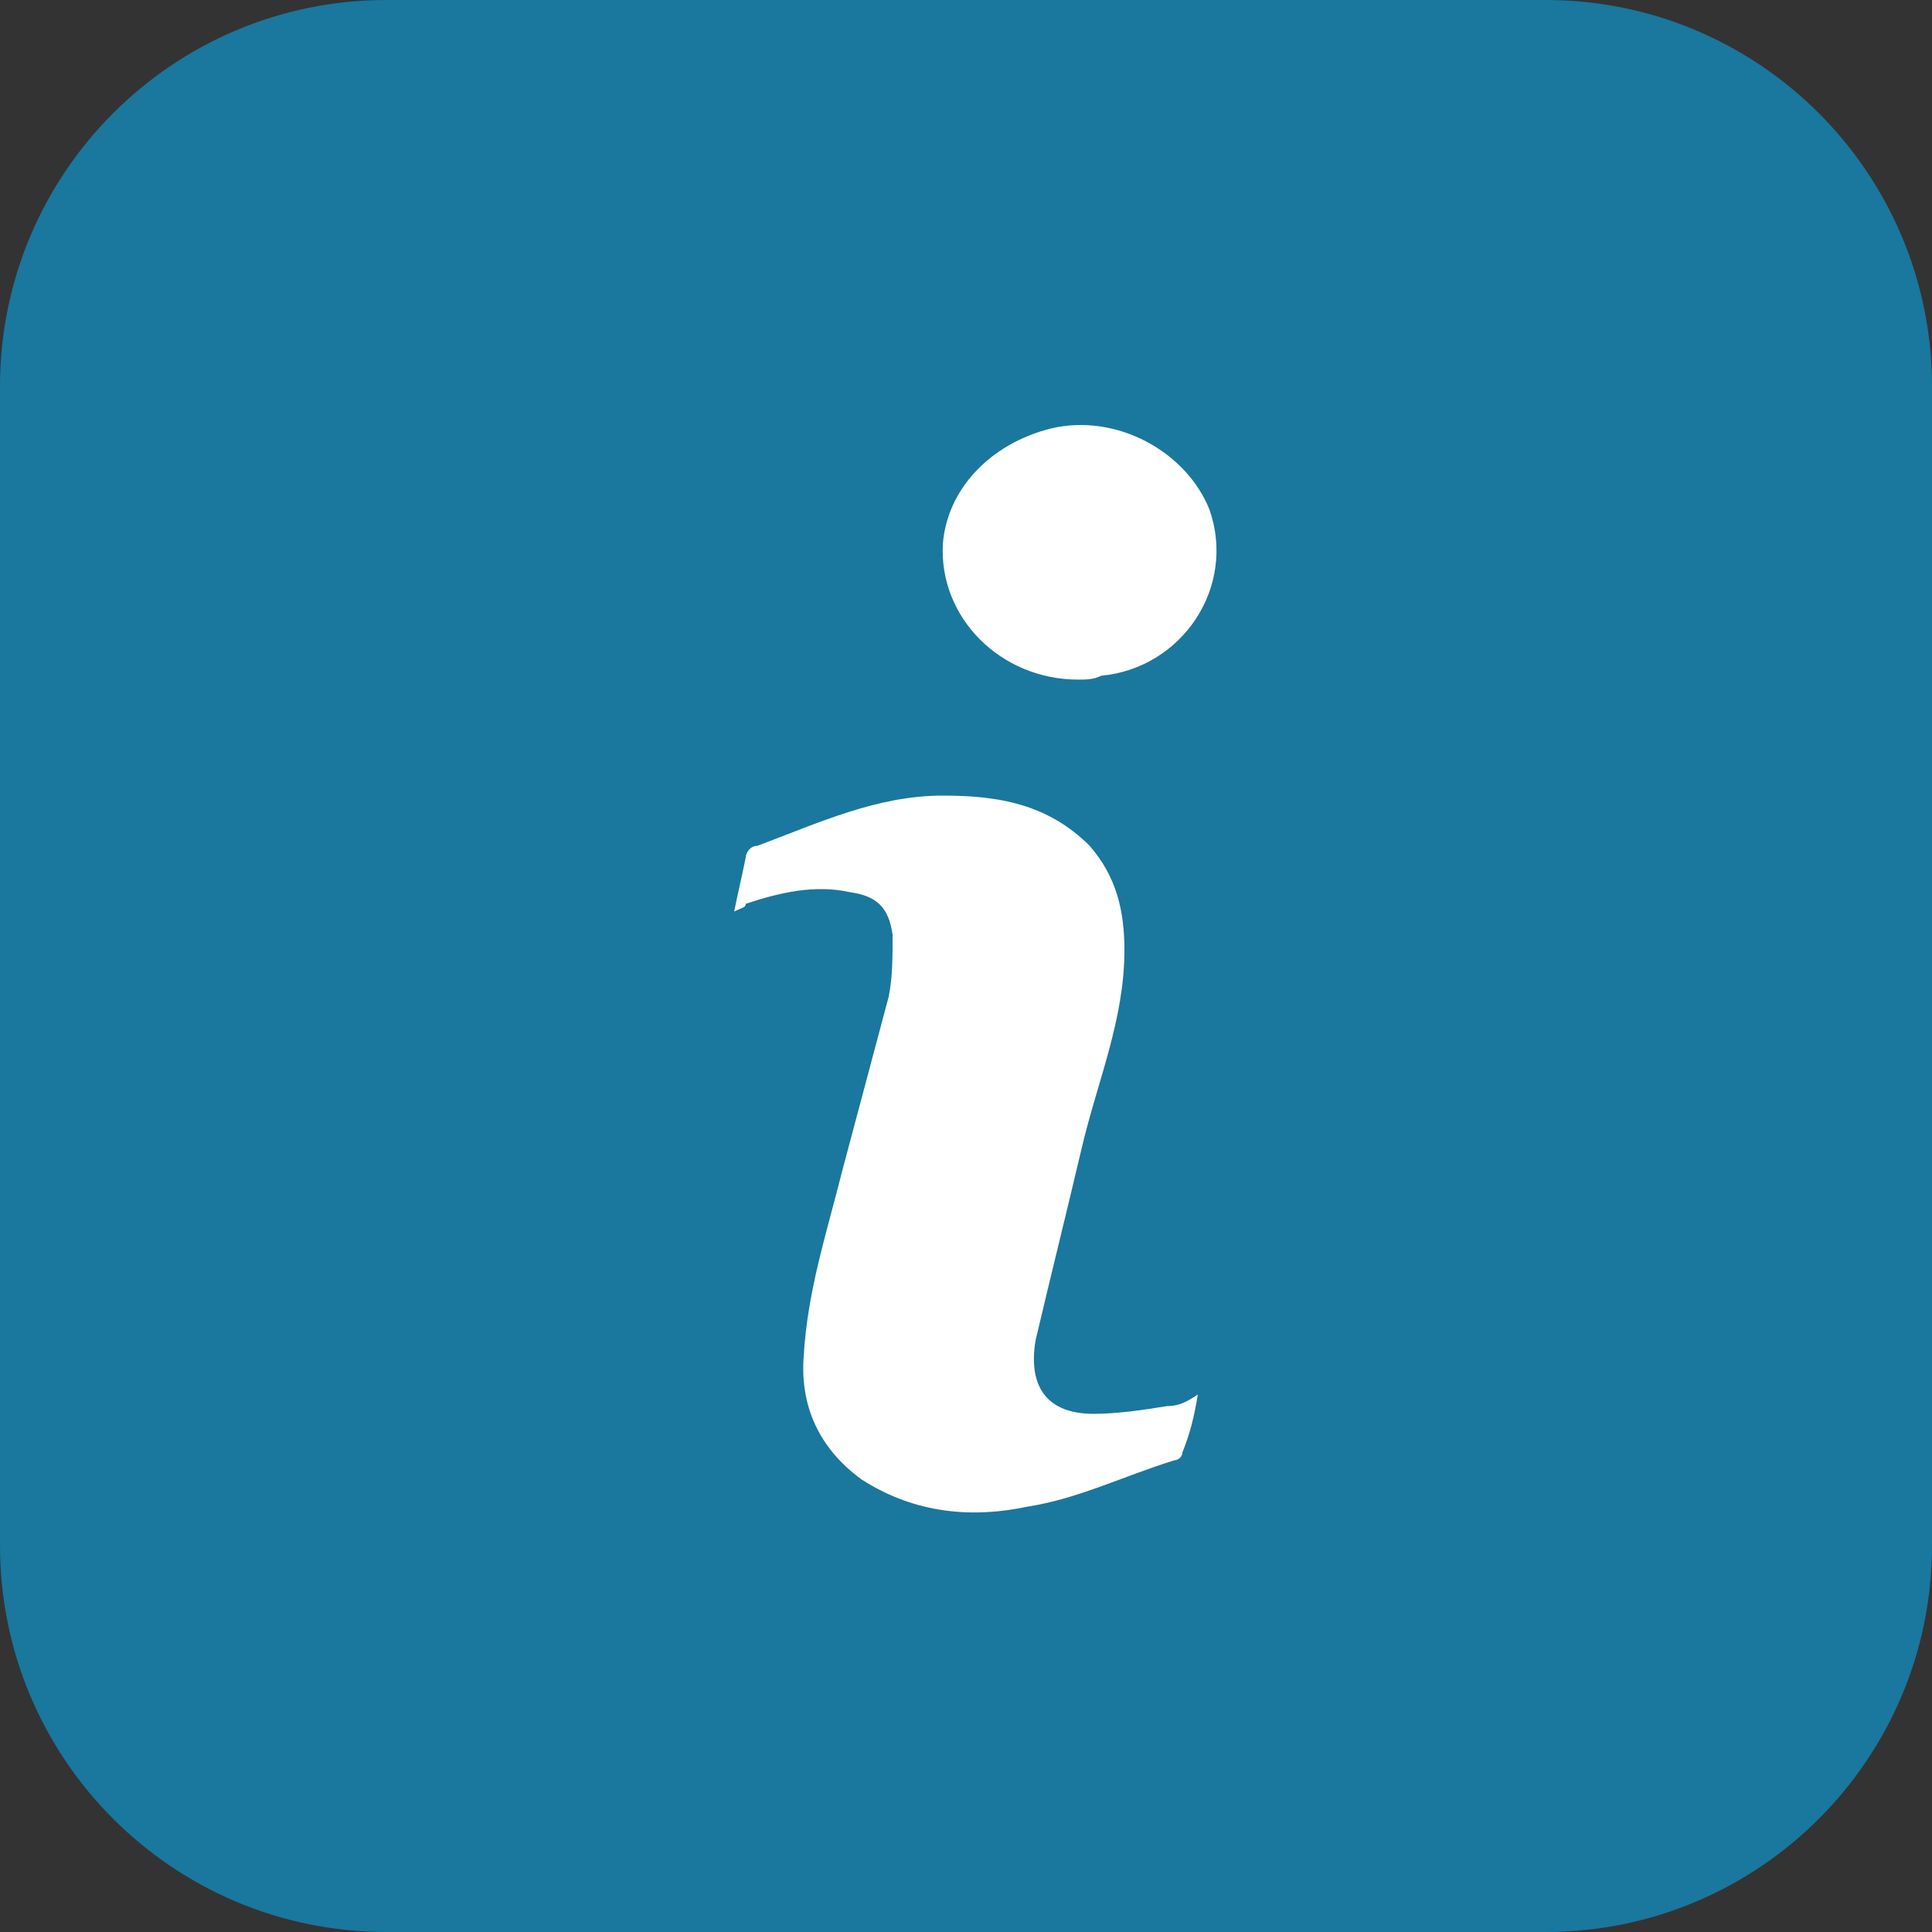 <svg width="50" height="50" viewBox="0 0 50 50" fill="none" xmlns="http://www.w3.org/2000/svg">
<rect x="0" y="0" width="50" height="50" fill="#333333" stroke="none"/>
<path d="M0 10C0 4.477 4.477 0 10 0H40C45.523 0 50 4.477 50 10V40C50 45.523 45.523 50 40 50H10C4.477 50 0 45.523 0 40V10Z" fill="#1A779E"/>
<path fill-rule="evenodd" clip-rule="evenodd" d="M19 23.59C19.1 23.09 19.2 22.69 19.3 22.19C19.3 22.09 19.4 21.89 19.6 21.89C21.2 21.29 22.7 20.59 24.4 20.59C25.8 20.59 27.1 20.79 28.2 21.89C28.9 22.69 29.1 23.59 29.1 24.59C29.1 26.39 28.4 27.99 28 29.69C27.6 31.39 27.2 32.99 26.8 34.69C26.6 35.89 27.1 36.59 28.3 36.59C28.9 36.59 29.6 36.49 30.2 36.39C30.5 36.39 30.7 36.29 31 36.09C30.9 36.69 30.8 37.09 30.6 37.59C30.6 37.69 30.5 37.79 30.4 37.79C29.1 38.19 27.9 38.79 26.6 38.99C25.2 39.29 23.7 39.19 22.3 38.29C21.2 37.49 20.7 36.39 20.8 35.09C20.9 33.39 21.4 31.89 21.8 30.29C22.2 28.79 22.6 27.29 23 25.79C23.1 25.29 23.1 24.79 23.1 24.19C23 23.49 22.7 23.19 22 23.09C21.1 22.89 20.2 23.09 19.3 23.39C19.3 23.49 19.2 23.49 19 23.59Z" fill="white"/>
<path fill-rule="evenodd" clip-rule="evenodd" d="M27.901 17.588C25.901 17.588 24.301 15.989 24.401 14.088C24.501 12.688 25.601 11.489 27.201 11.088C28.901 10.688 30.701 11.688 31.301 13.188C32.001 15.188 30.601 17.288 28.501 17.488C28.301 17.588 28.101 17.588 27.901 17.588Z" fill="white"/>
</svg>
